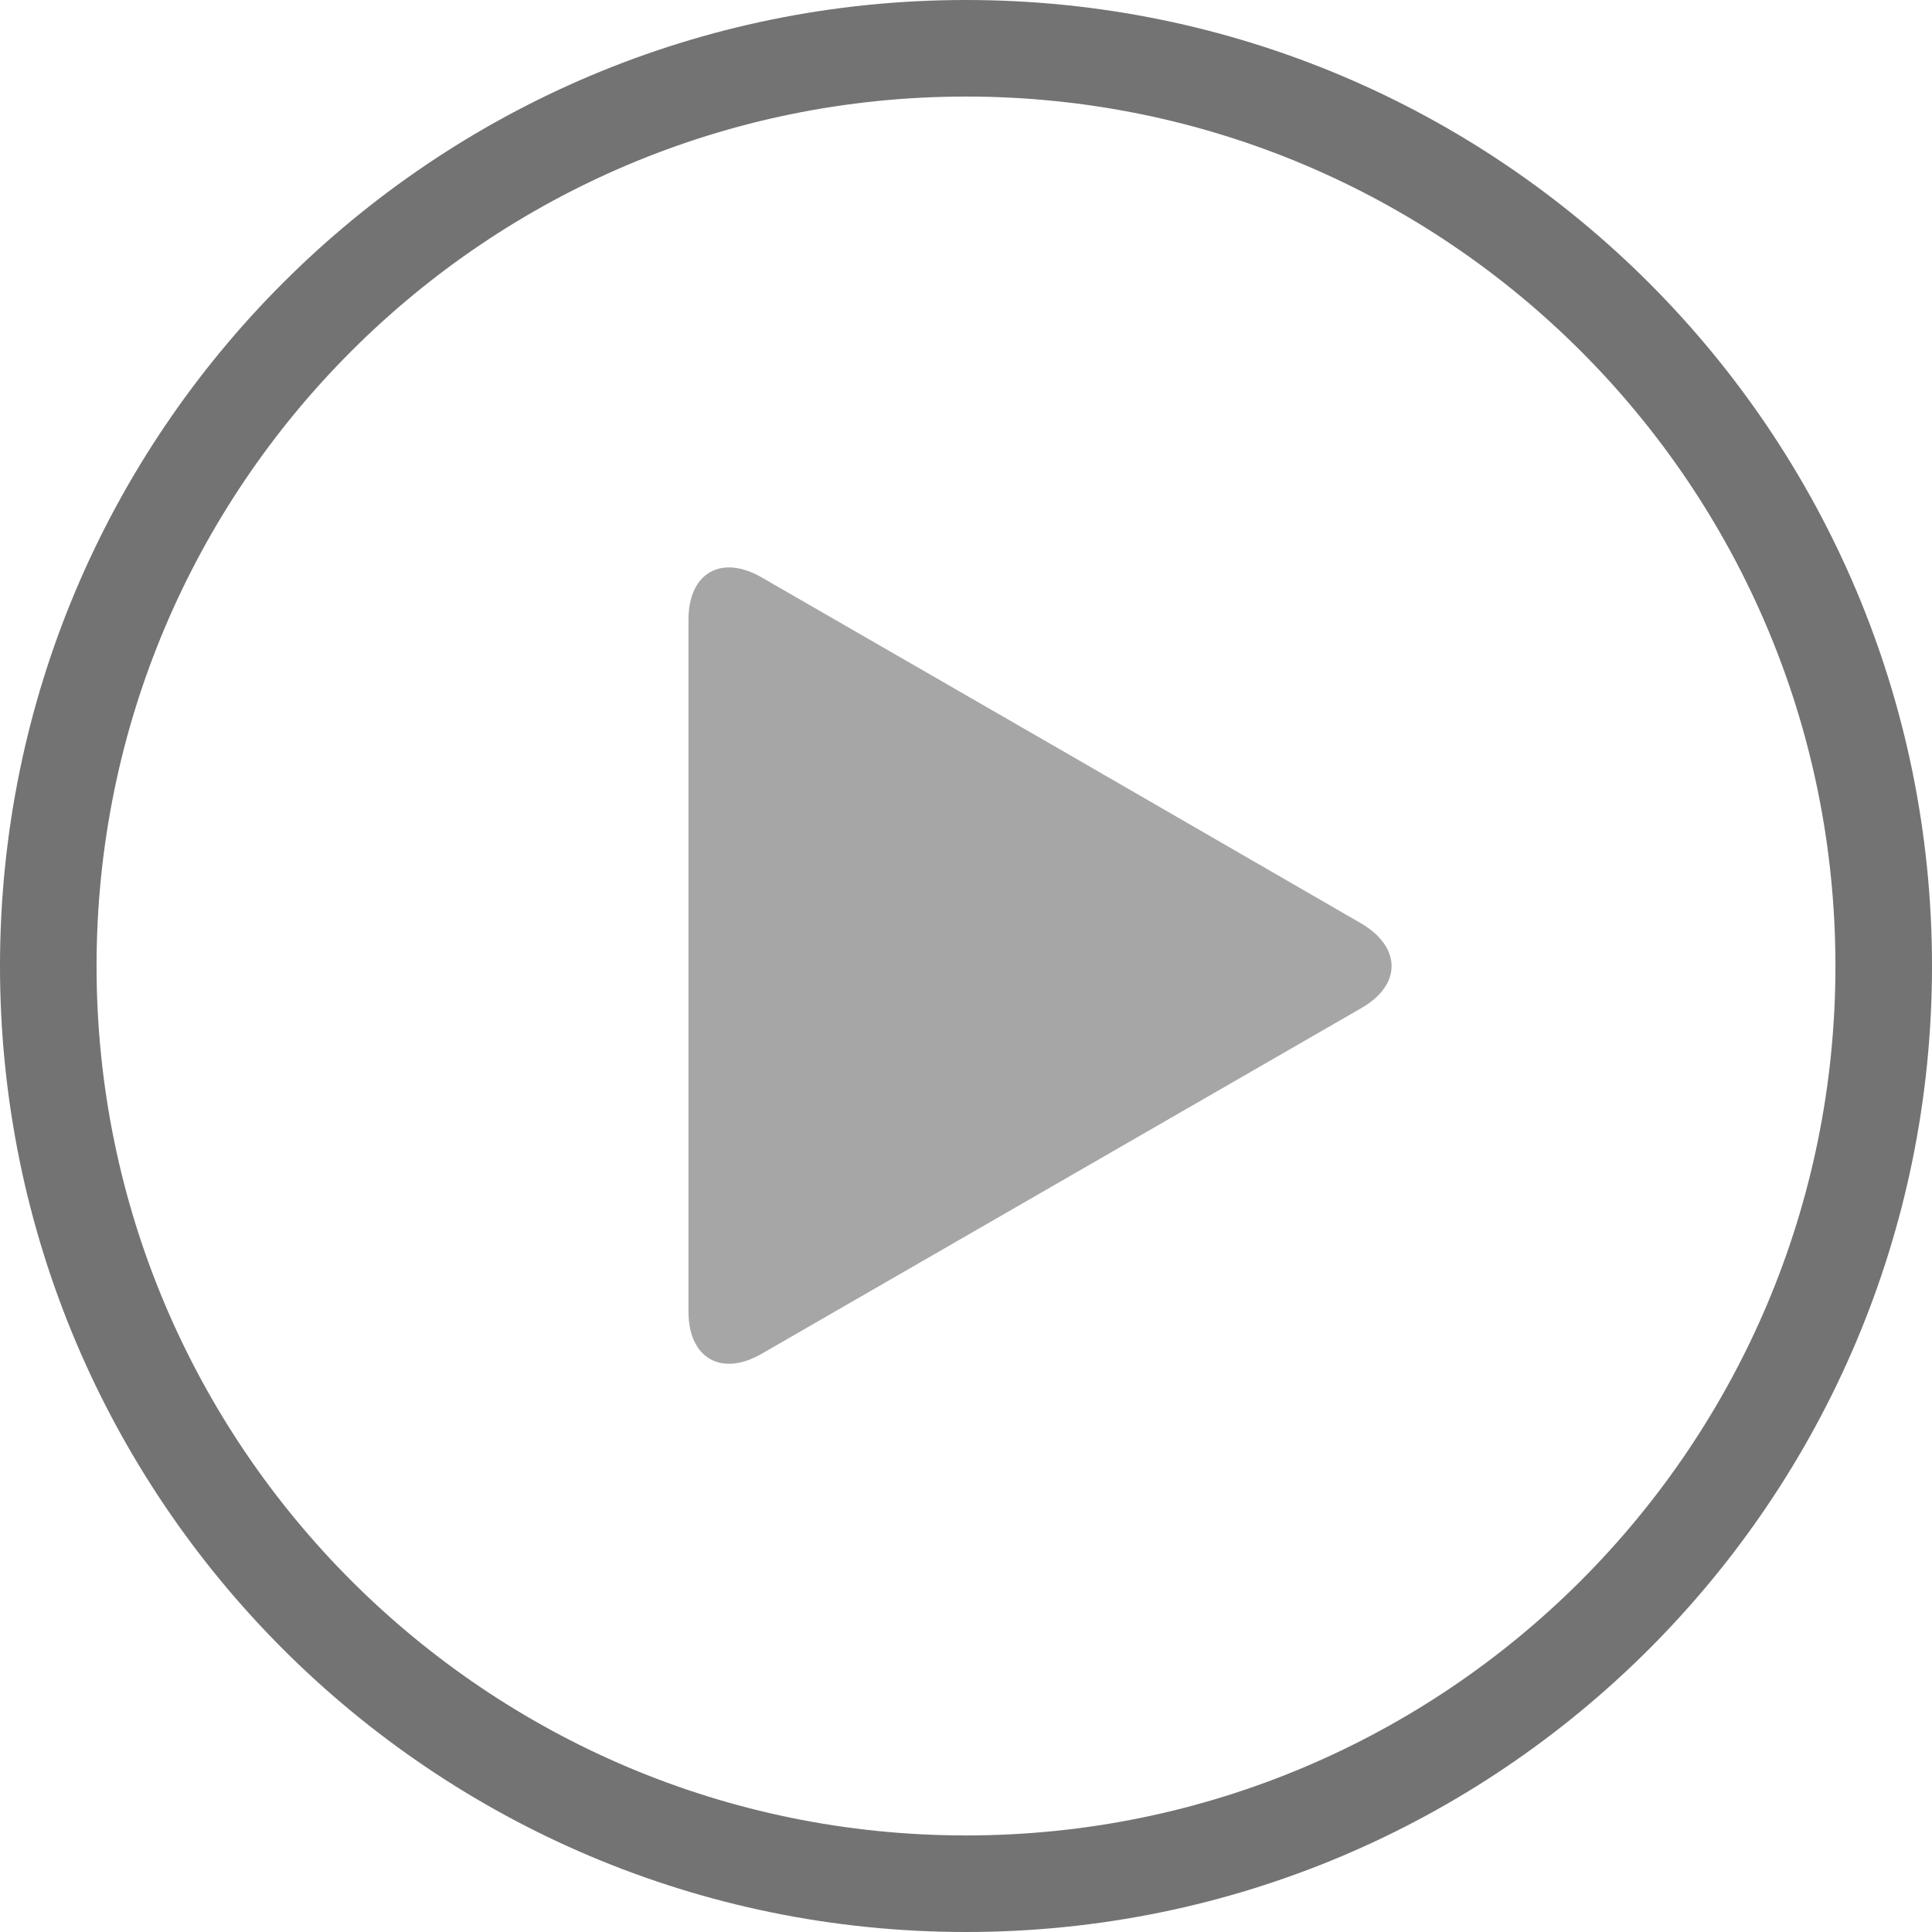 <?xml version="1.0" encoding="UTF-8" standalone="no"?><svg xmlns="http://www.w3.org/2000/svg" xmlns:xlink="http://www.w3.org/1999/xlink" fill="#000000" height="476.2" preserveAspectRatio="xMidYMid meet" version="1" viewBox="0.0 0.0 476.2 476.2" width="476.2" zoomAndPan="magnify"><g id="change1_1"><path d="M238.1,0C106.6,0,0,106.6,0,238.1c0,131.5,106.6,238.1,238.1,238.1c131.5,0,238.1-106.6,238.1-238.1 C476.2,106.6,369.6,0,238.1,0z M238.1,452.4c-118.3,0-214.3-96-214.3-214.3c0-118.4,96-214.3,214.3-214.3 c118.4,0,214.3,95.9,214.3,214.3C452.4,356.4,356.5,452.4,238.1,452.4z" fill="#737373"/></g><g id="change2_1"><path d="M335.5,248.5l-73.9,42.6l-73.9,42.6c-9.9,5.7-18,1.1-18-10.4v-85.3v-85.3c0-11.5,8.1-16.1,18-10.4l73.9,42.6 l73.9,42.7C345.5,233.5,345.5,242.8,335.5,248.5z" fill="#a6a6a6"/></g></svg>